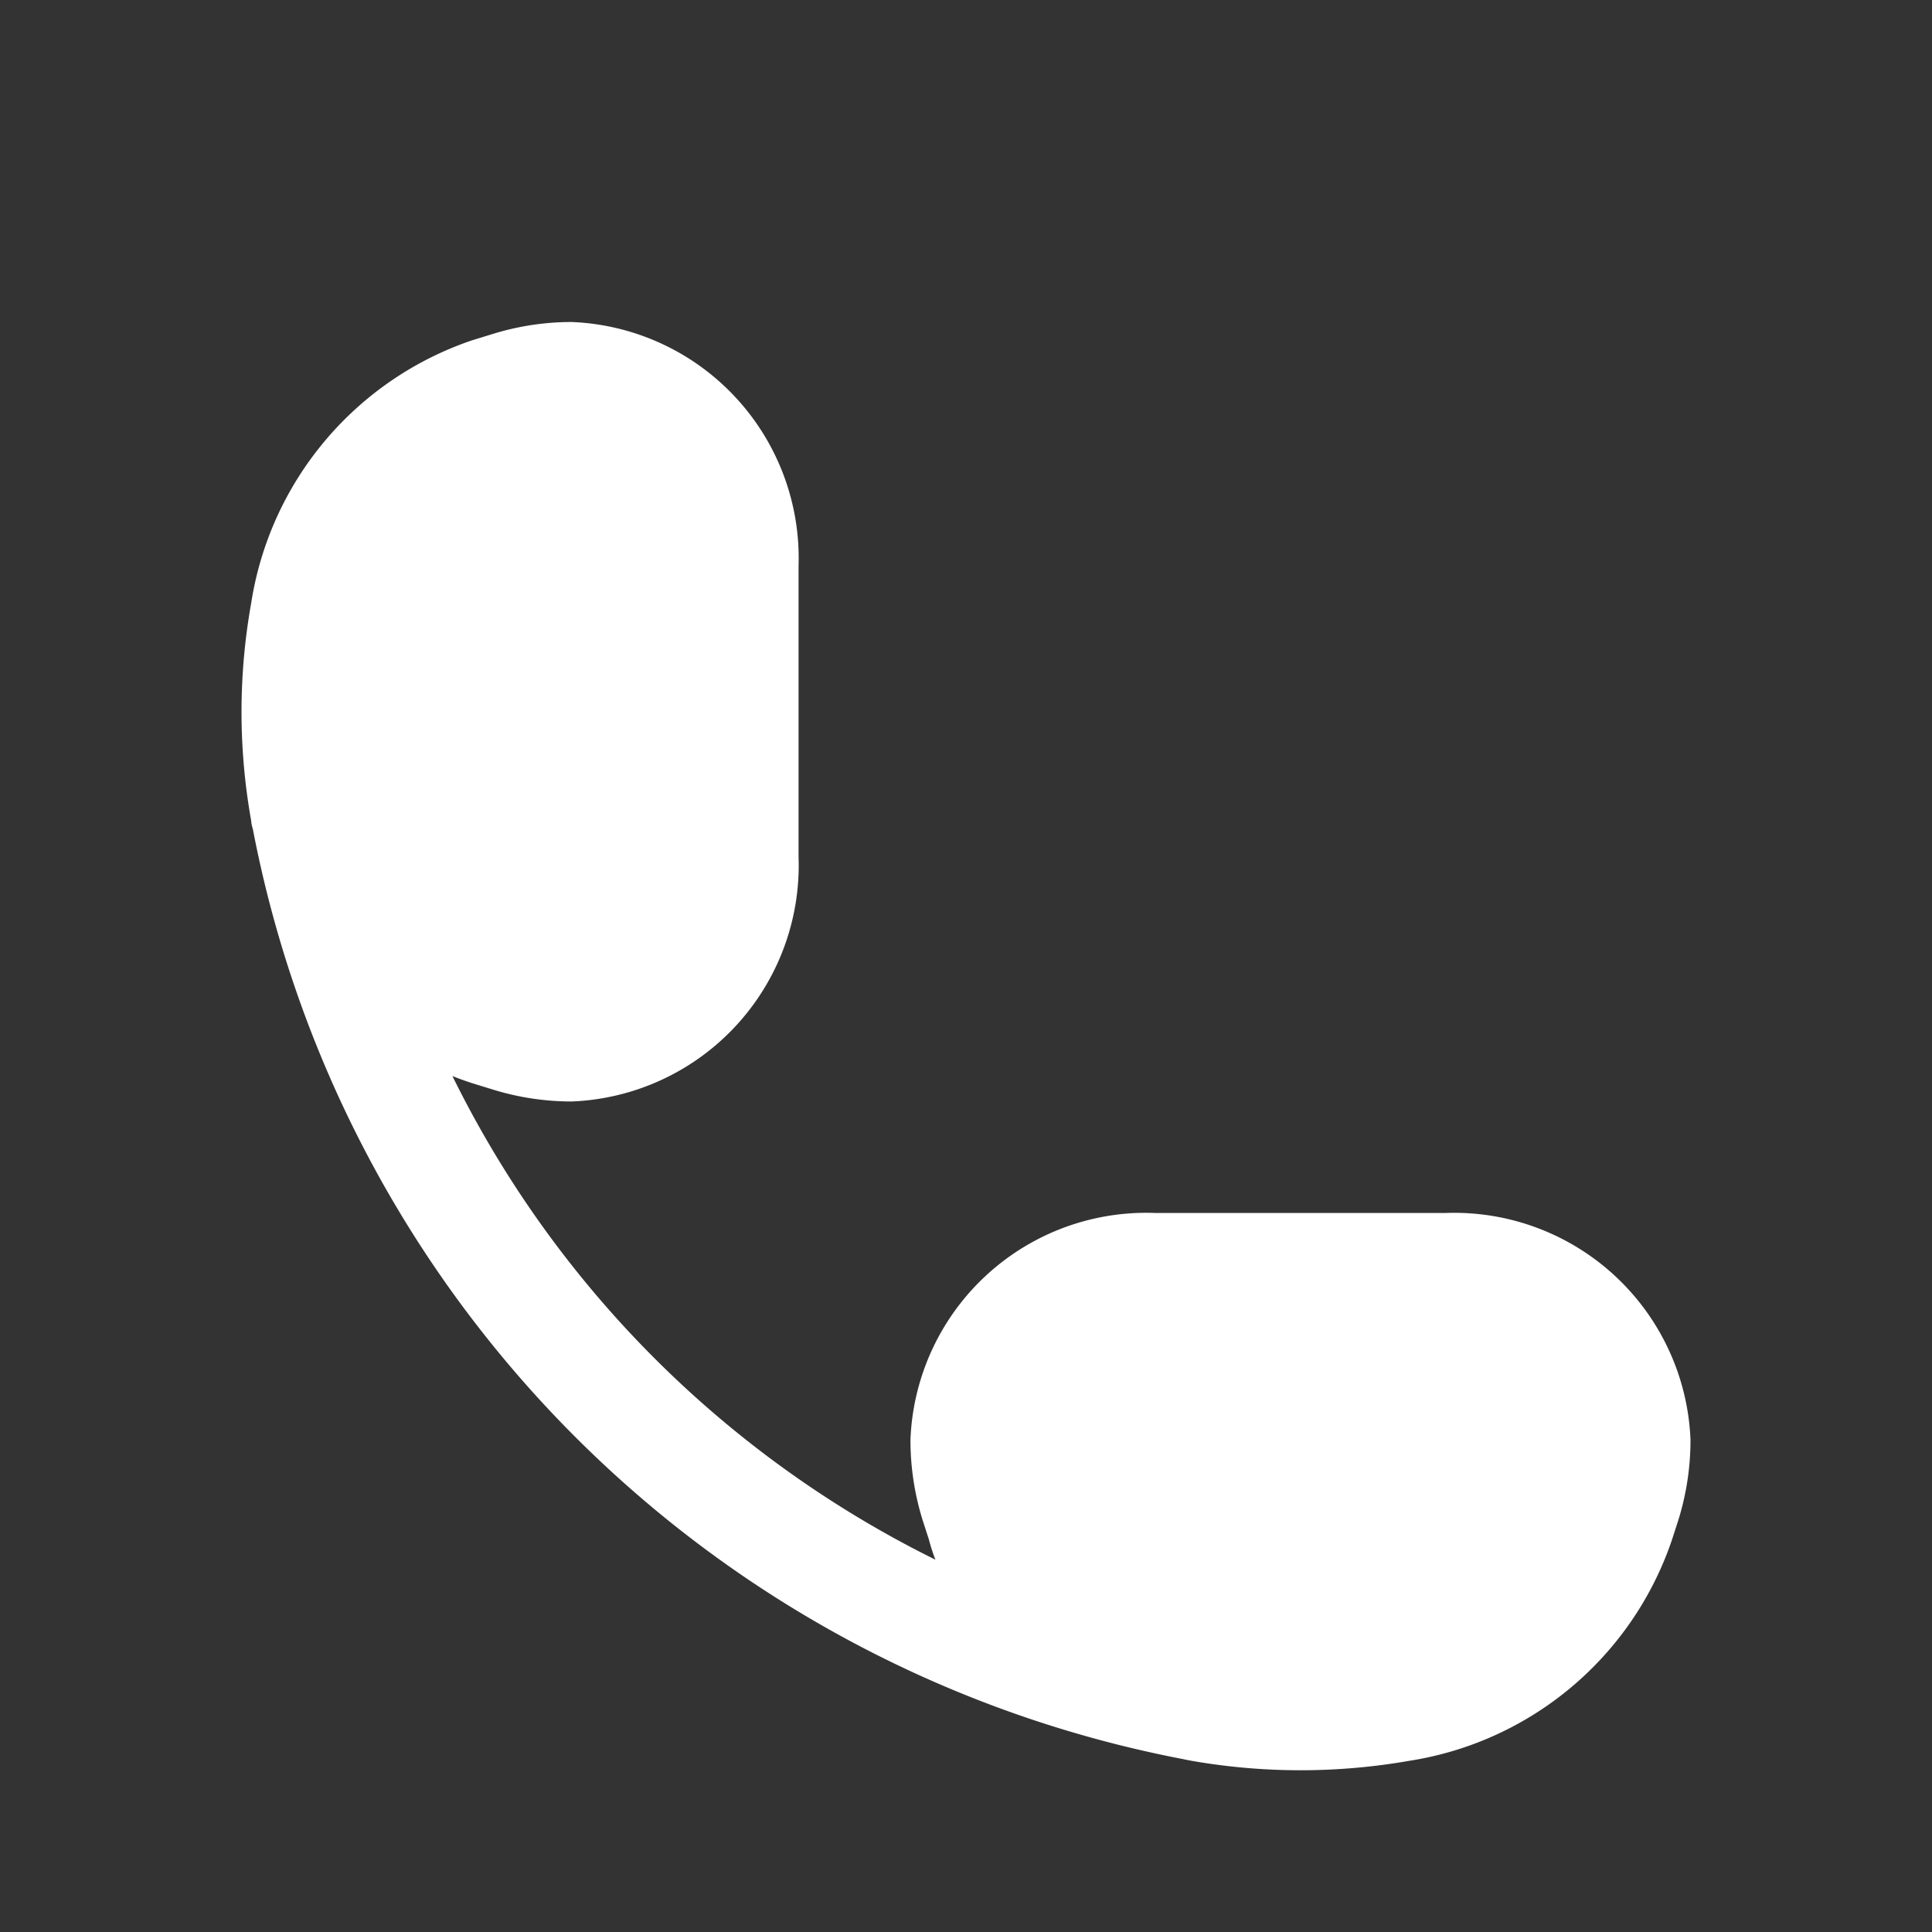 <?xml version="1.0" encoding="UTF-8"?> <svg xmlns="http://www.w3.org/2000/svg" xmlns:xlink="http://www.w3.org/1999/xlink" width="24" height="24" viewBox="0 0 24 24"><rect x="0" y="0" width="24" height="24" fill="#333333" stroke="none"/><defs><clipPath id="clip-path"><rect id="Rectangle_1260" data-name="Rectangle 1260" width="24" height="24" fill="#fff" stroke="#707070" stroke-width="1"></rect></clipPath></defs><g id="Mask_Group_21" data-name="Mask Group 21" clip-path="url(#clip-path)"><path id="Path_3071" data-name="Path 3071" d="M1461.1,233a3.319,3.319,0,0,0-.99.152l-.25.077a4.114,4.114,0,0,0-2.74,3.265,7.675,7.675,0,0,0,0,2.7.389.389,0,0,0,.02.1,14.561,14.561,0,0,0,11.56,11.559c.03.007.07.014.1.02a7.855,7.855,0,0,0,2.71,0,4.112,4.112,0,0,0,3.26-2.746l.08-.247a3.351,3.351,0,0,0,.15-.994,2.938,2.938,0,0,0-3.04-2.818h-3.61a2.931,2.931,0,0,0-3.04,2.818,3.351,3.351,0,0,0,.15.994l.08.247a2.169,2.169,0,0,0,.08.248,13.205,13.205,0,0,1-6-6.008q.12.048.24.087l.25.077a3.319,3.319,0,0,0,.99.152,2.935,2.935,0,0,0,2.82-3.038v-3.616A2.936,2.936,0,0,0,1461.1,233Z" transform="translate(-1454 -229)" fill="#fff"></path></g></svg> 